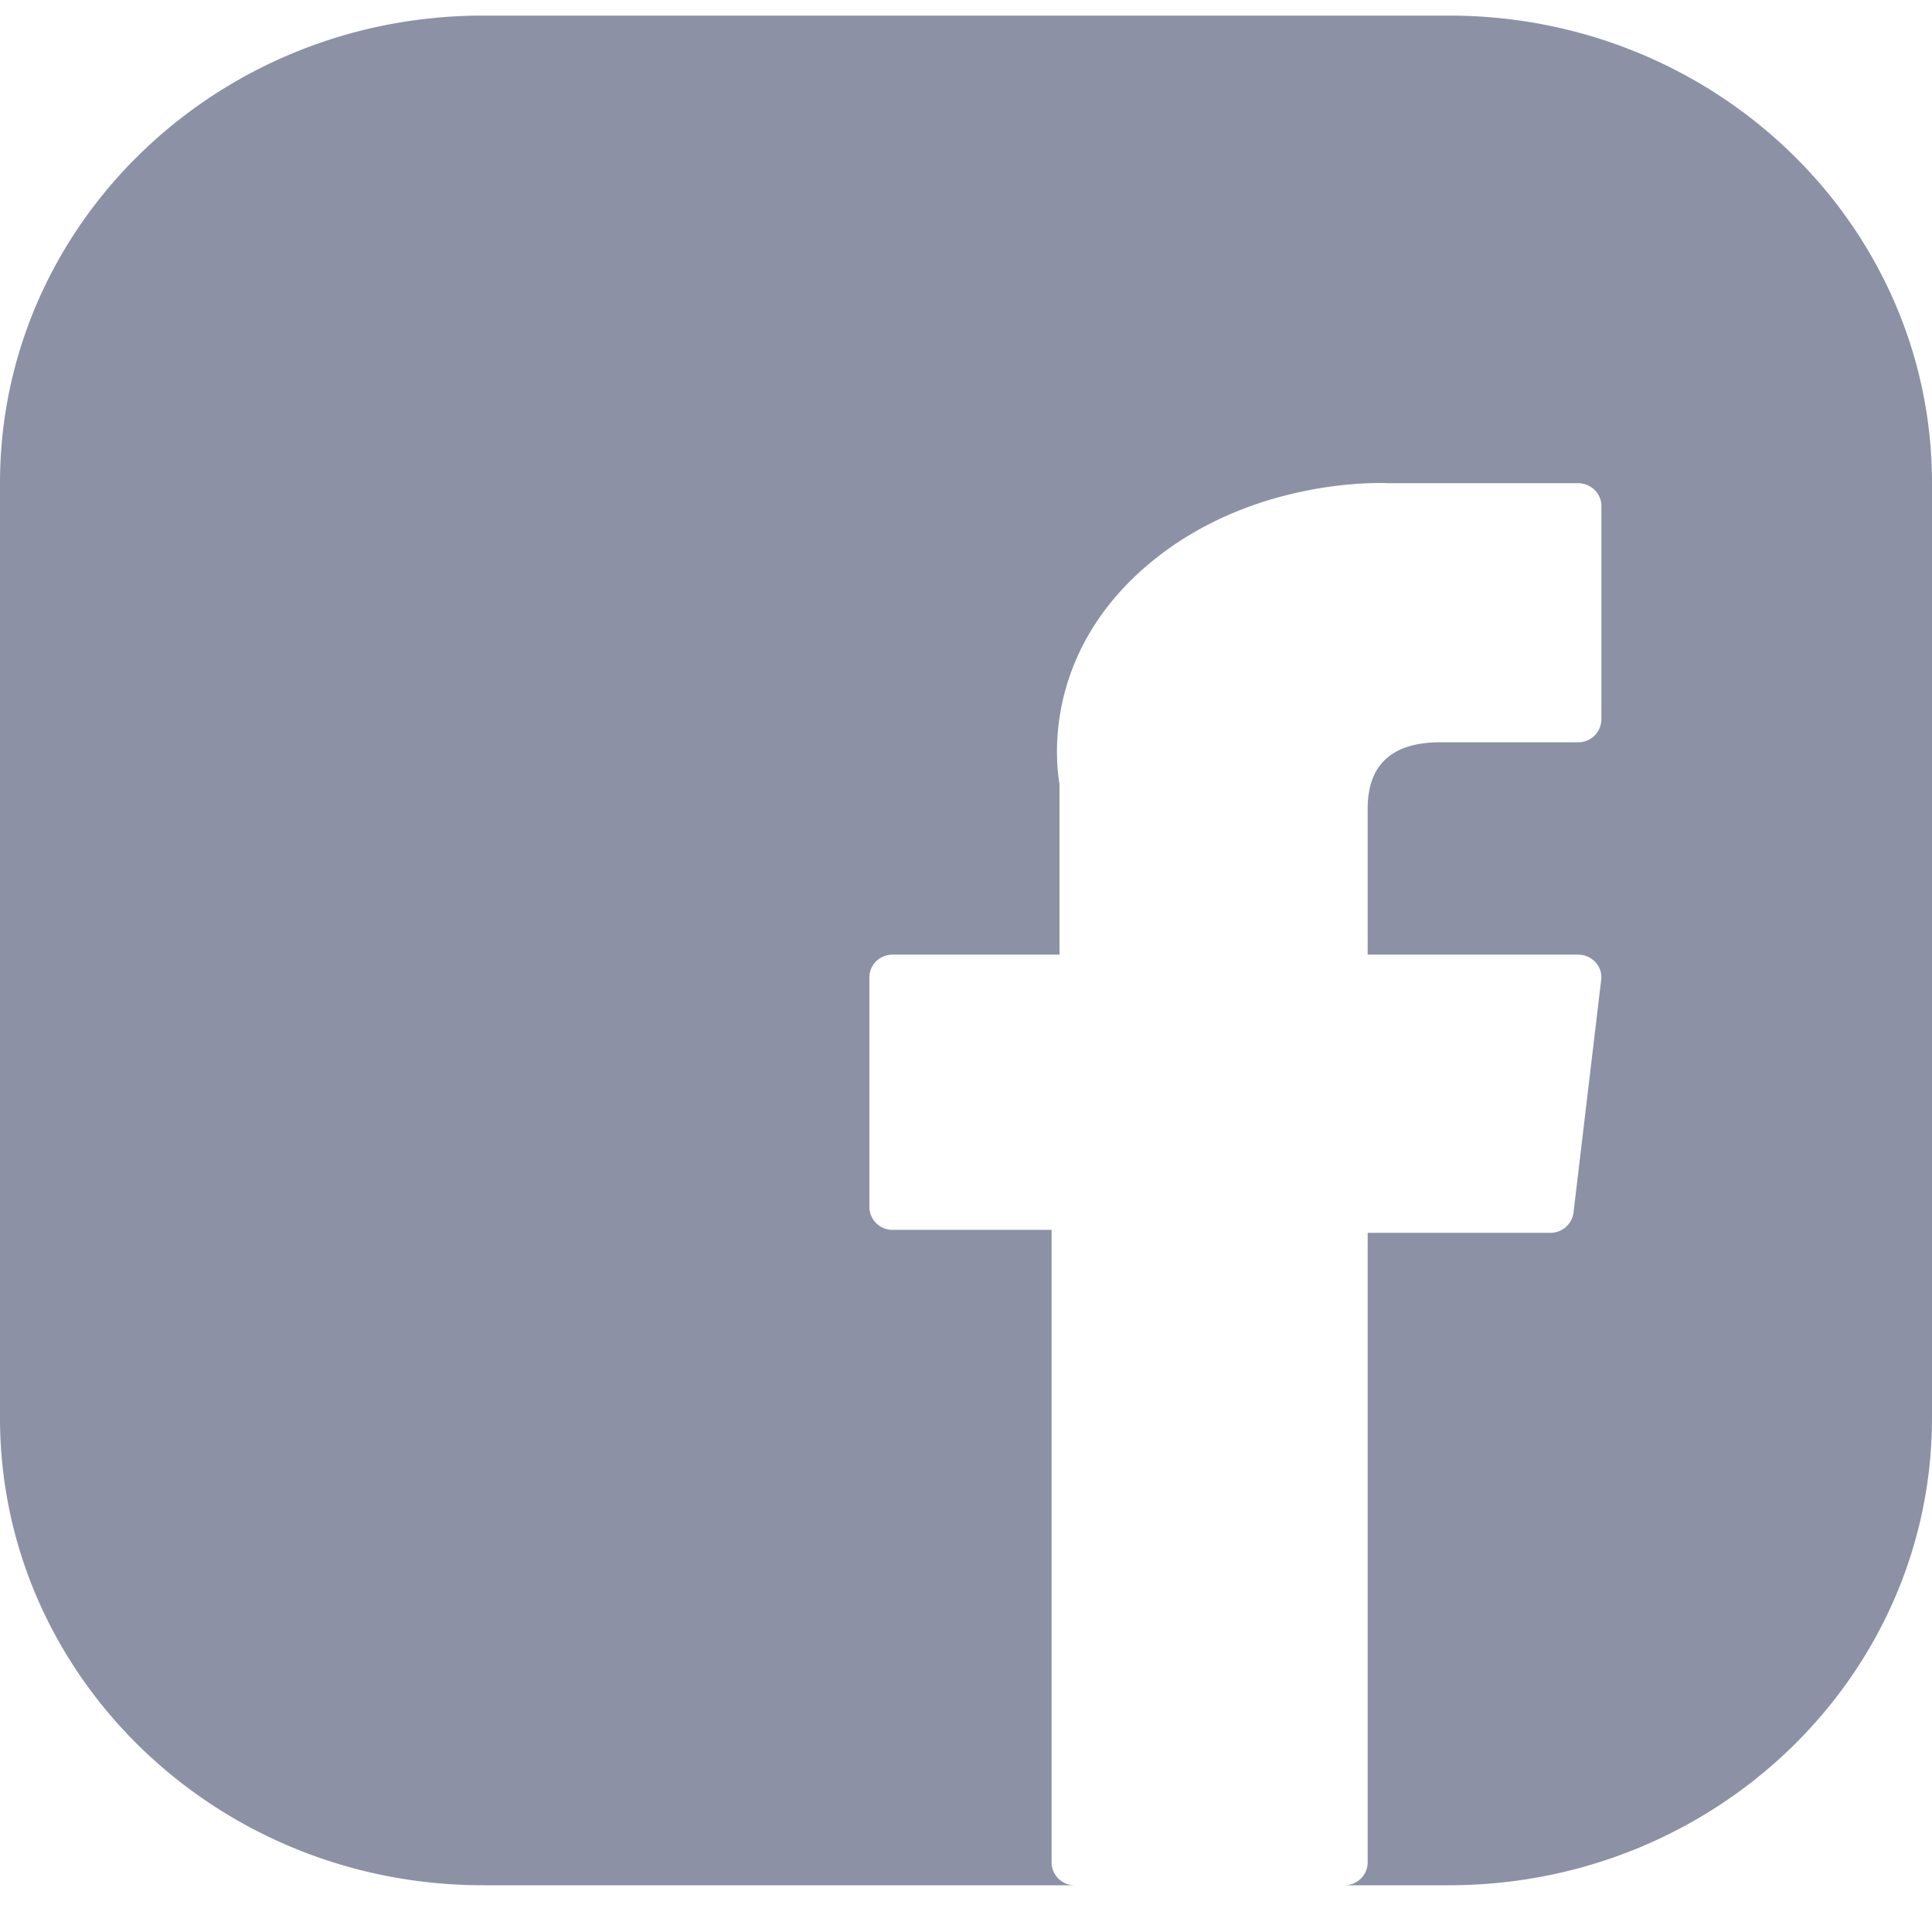 <svg xmlns="http://www.w3.org/2000/svg" width="30" height="30" fill="none"><path fill="#8D91A5" d="M7.5.242C3.358.242 0 3.491 0 7.5v14.516c0 4.009 3.358 7.258 7.5 7.258h9.192a.357.357 0 0 1-.363-.351v-9.826h-2.466a.357.357 0 0 1-.363-.351v-3.572c0-.194.162-.351.363-.351h2.589v-2.651c-.051-.288-.268-1.944 1.286-3.327C19.14 7.597 20.915 7.5 21.425 7.5c.068 0 .114.002.135.003h2.943c.2 0 .363.157.363.351v3.32a.358.358 0 0 1-.363.352h-2.136c-.75 0-1.13.346-1.13 1.03v2.267h3.266a.37.37 0 0 1 .271.118.341.341 0 0 1 .089.274l-.43 3.617a.36.36 0 0 1-.361.311h-2.835v9.78a.357.357 0 0 1-.363.351H22.5c4.142 0 7.5-3.249 7.5-7.258V7.5C30 3.491 26.642.242 22.5.242Z"/></svg>